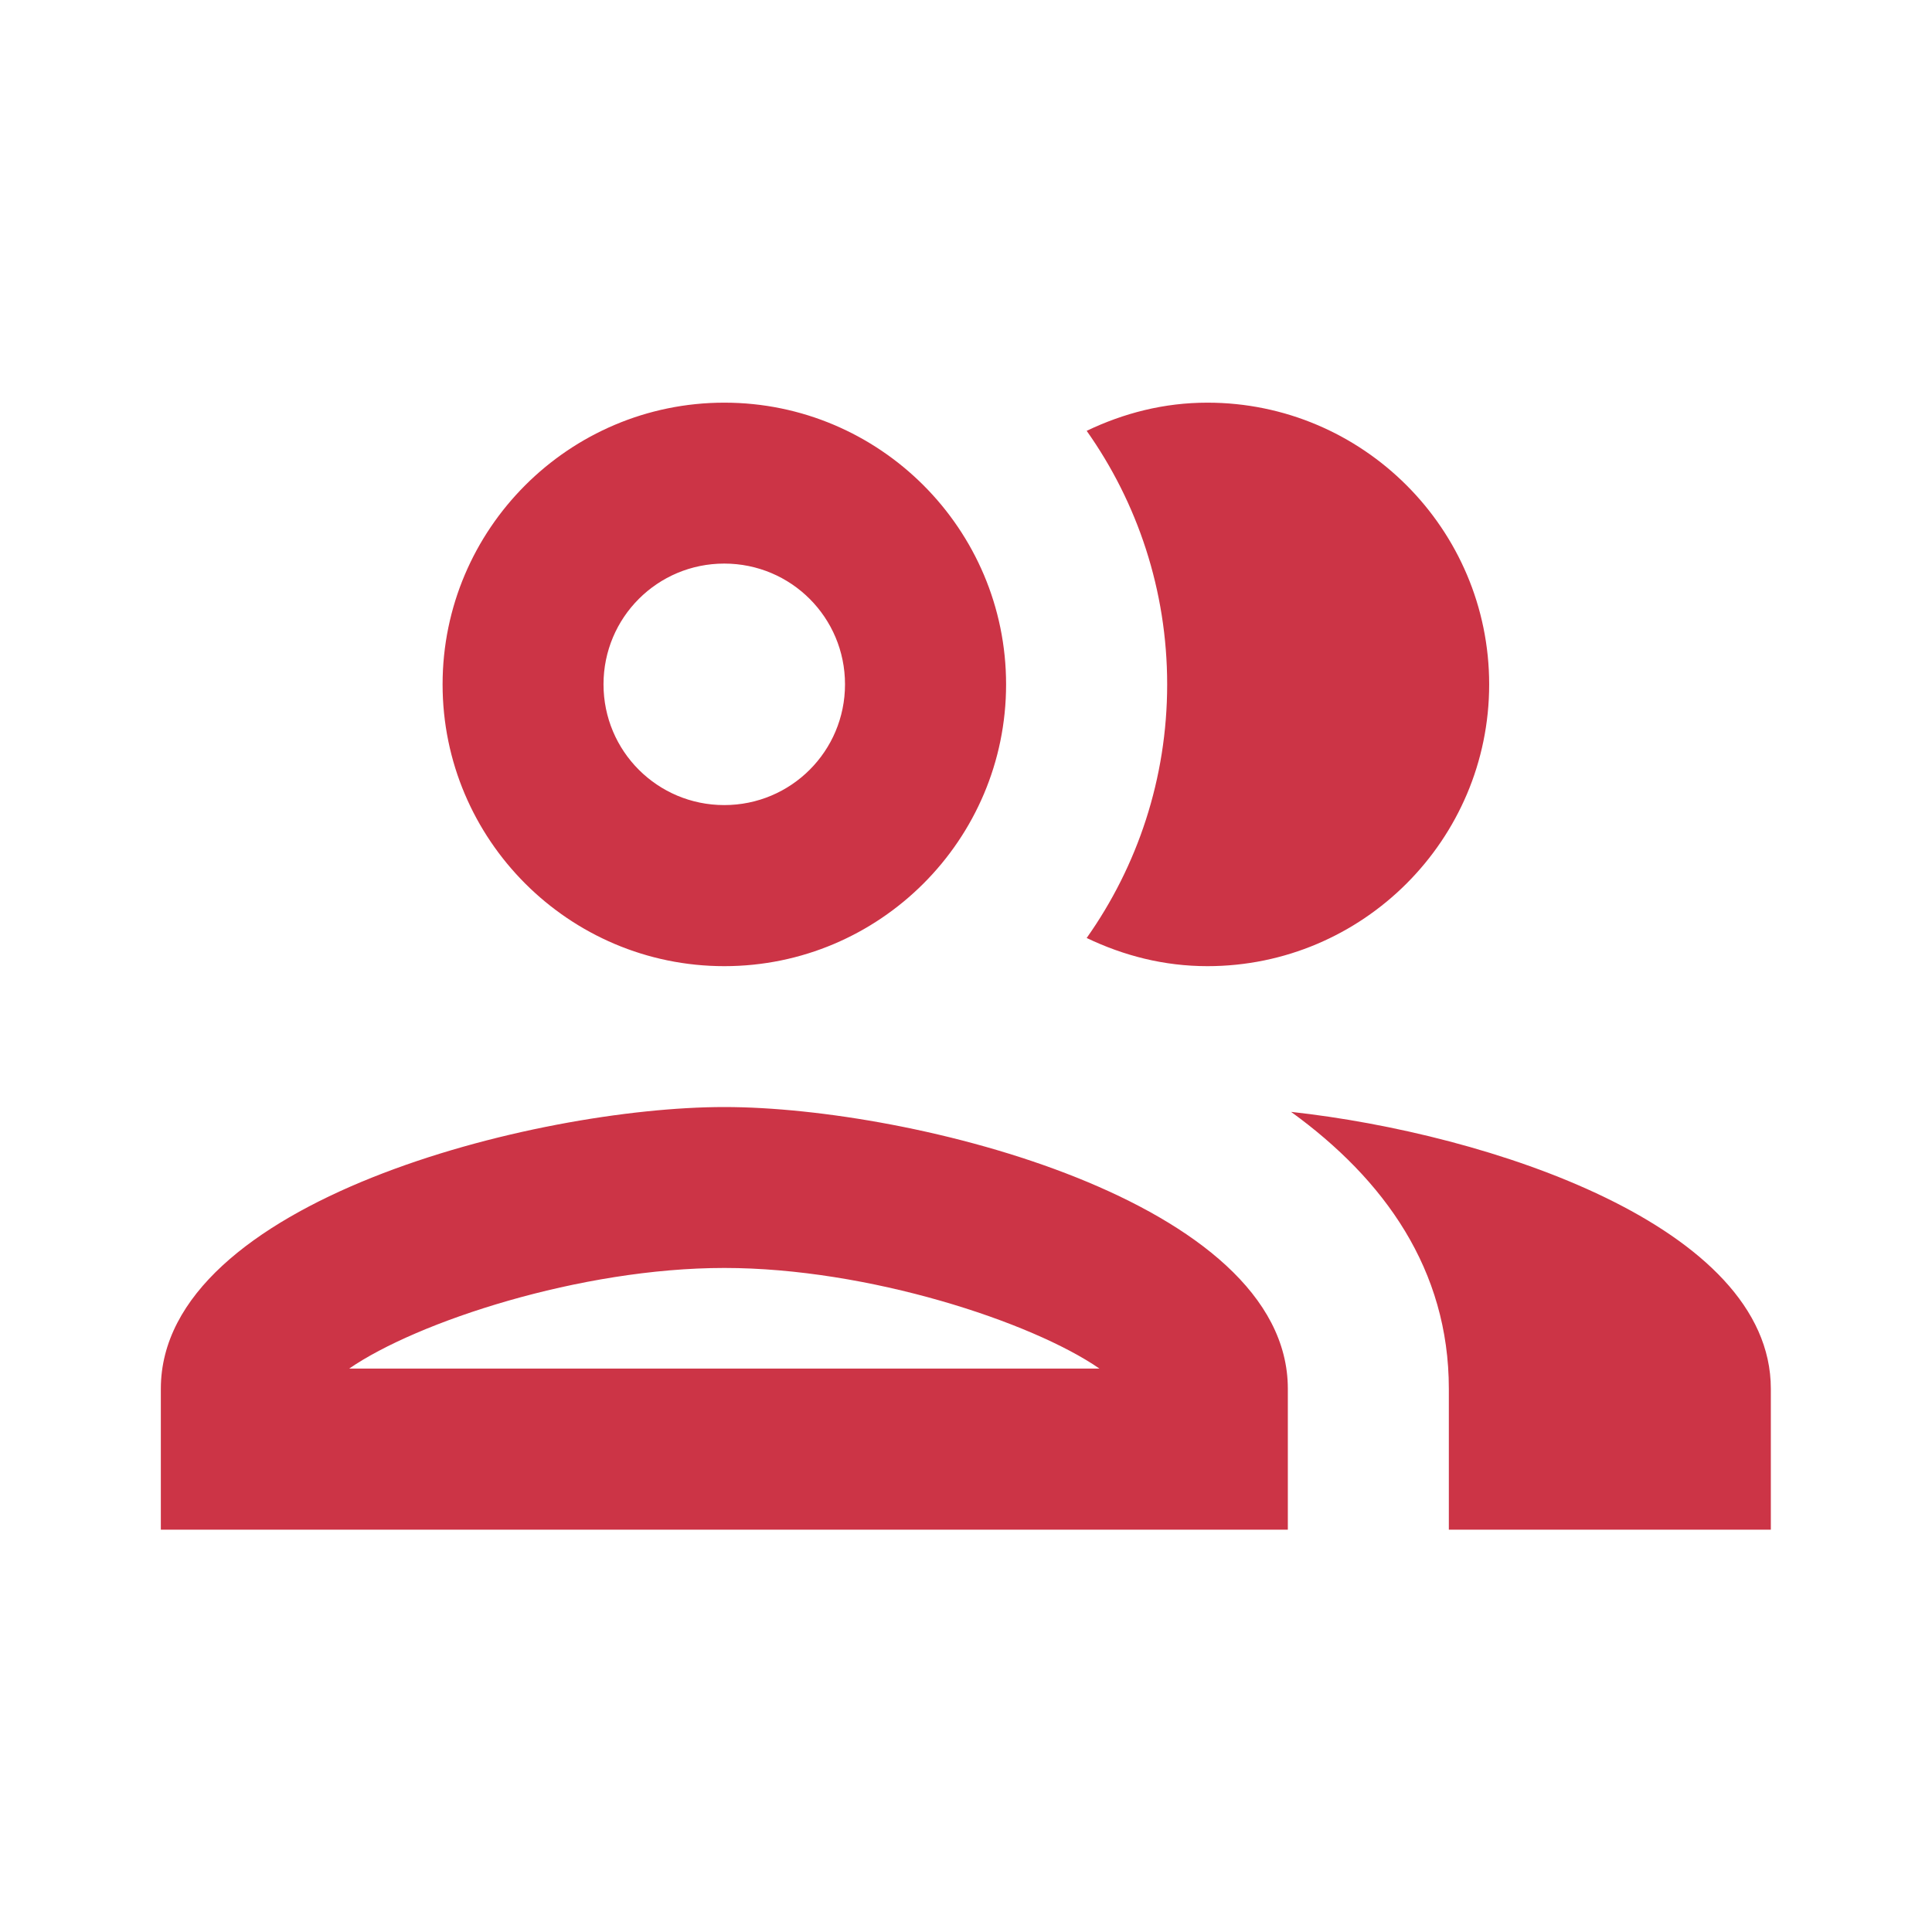 <svg width="24" height="24" viewBox="0 0 24 24" fill="none" xmlns="http://www.w3.org/2000/svg">
<path fill-rule="evenodd" clip-rule="evenodd" d="M8.998 12.002C10.928 12.002 12.498 10.432 12.498 8.502C12.498 6.572 10.928 5.002 8.998 5.002C7.068 5.002 5.498 6.572 5.498 8.502C5.498 10.432 7.068 12.002 8.998 12.002ZM1.998 17.252C1.998 14.922 6.658 13.752 8.998 13.752C11.338 13.752 15.998 14.922 15.998 17.252V19.002H1.998V17.252ZM8.998 15.751C7.208 15.751 5.178 16.421 4.338 17.001H13.658C12.818 16.421 10.788 15.751 8.998 15.751ZM10.497 8.501C10.497 7.671 9.827 7.001 8.997 7.001C8.167 7.001 7.497 7.671 7.497 8.501C7.497 9.331 8.167 10.001 8.997 10.001C9.827 10.001 10.497 9.331 10.497 8.501ZM16.038 13.812C17.198 14.652 17.998 15.772 17.998 17.252V19.002H21.998V17.252C21.998 15.232 18.498 14.082 16.038 13.812ZM18.499 8.502C18.499 10.432 16.929 12.002 14.999 12.002C14.459 12.002 13.959 11.872 13.499 11.652C14.129 10.762 14.499 9.672 14.499 8.502C14.499 7.332 14.129 6.242 13.499 5.352C13.959 5.132 14.459 5.002 14.999 5.002C16.929 5.002 18.499 6.572 18.499 8.502Z" fill="#CC3446"/>
</svg>
